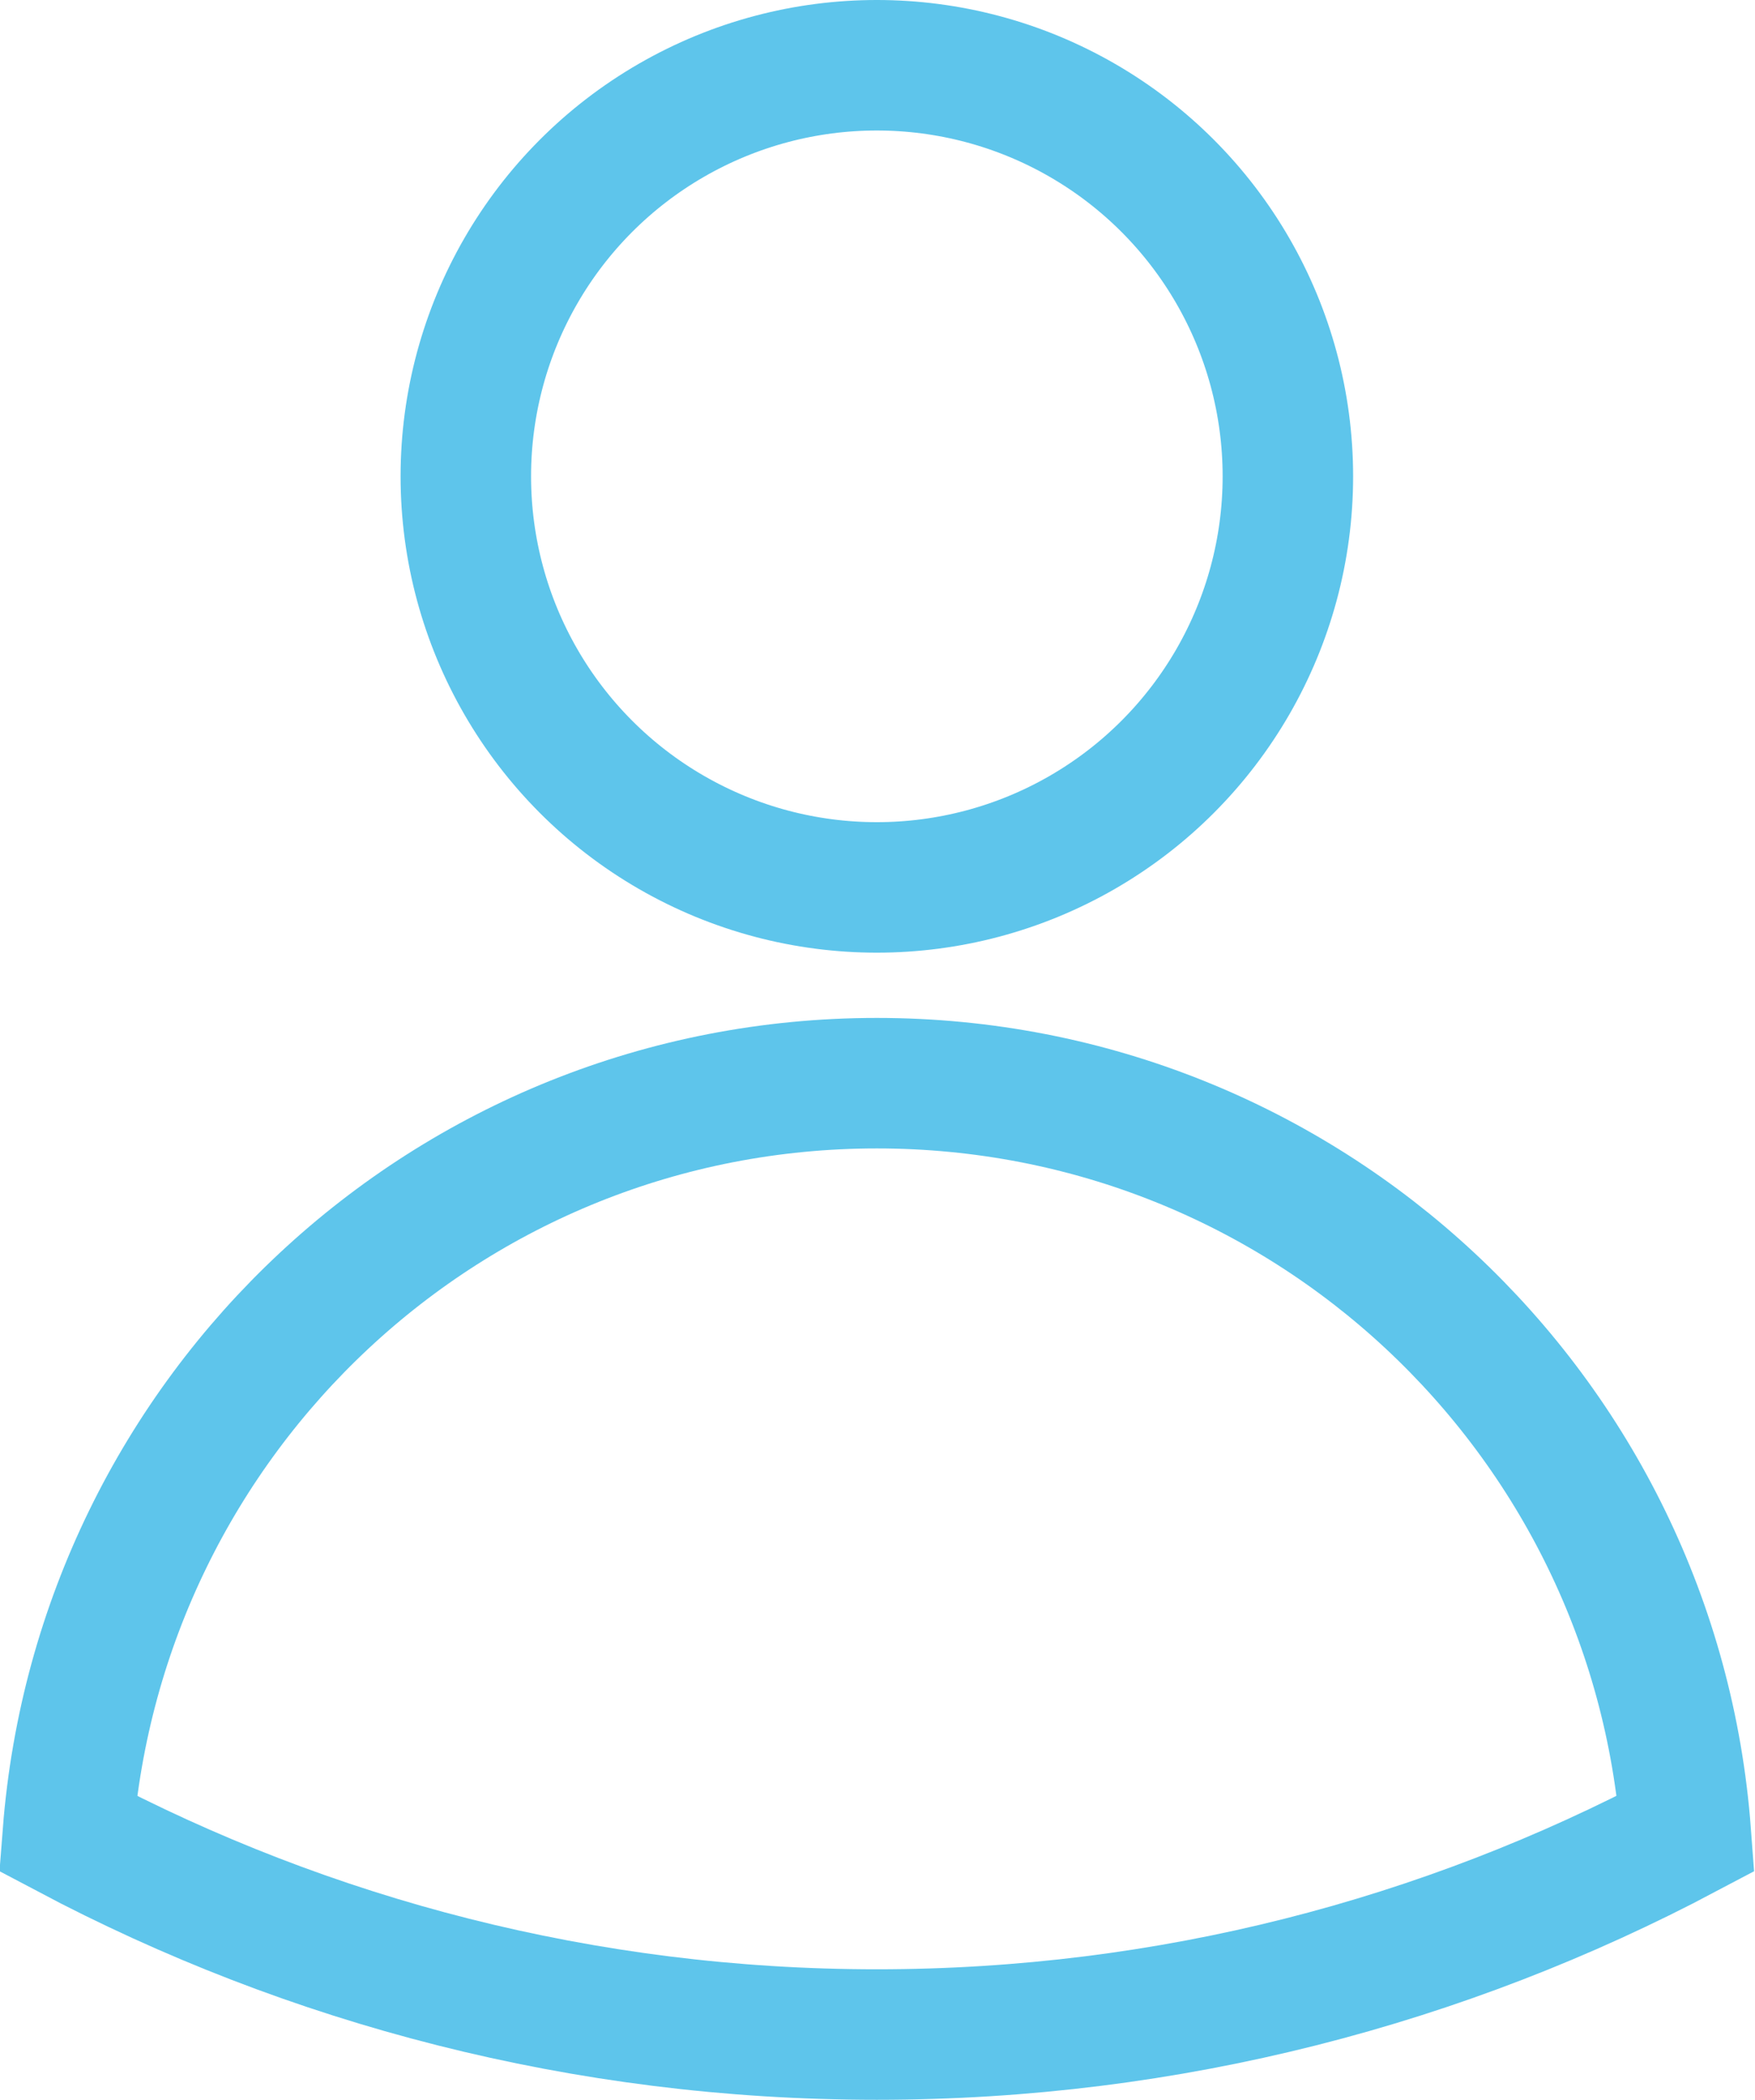 <?xml version="1.0" encoding="UTF-8"?><svg id="Capa_1" xmlns="http://www.w3.org/2000/svg" viewBox="0 0 13.45 16.09"><defs><style>.cls-1{fill:none;stroke:#5ec5eb;stroke-miterlimit:10;}</style></defs><circle class="cls-1" cx="6.72" cy="3.65" r="3.15"/><path class="cls-1" d="m.52,14.05c1.85.98,3.96,1.54,6.2,1.54s4.35-.56,6.2-1.54c-.24-3.22-2.92-5.75-6.2-5.75S.77,10.83.52,14.05Z"/></svg>